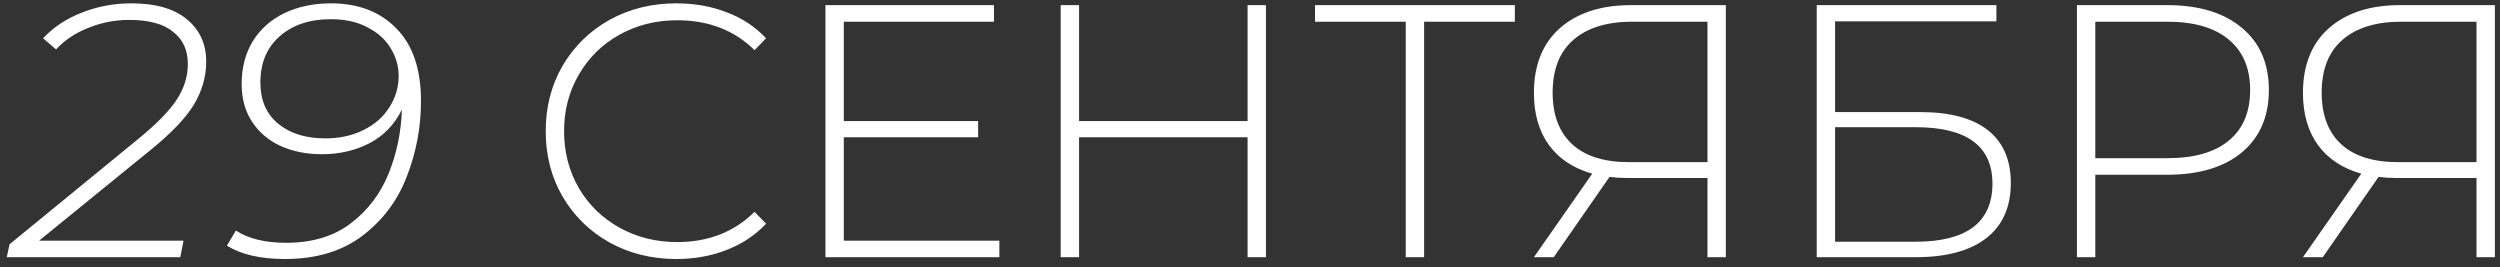 <?xml version="1.0" encoding="UTF-8"?> <svg xmlns="http://www.w3.org/2000/svg" width="243" height="26" viewBox="0 0 243 26" fill="none"><rect x="0" y="0" width="243" height="26" fill="#333333" stroke="none"/> <path d="M3.803 23.39H17.838L17.523 25H0.653L0.933 23.74L13.463 13.485C15.283 11.992 16.531 10.708 17.208 9.635C17.908 8.562 18.258 7.418 18.258 6.205C18.258 4.875 17.779 3.837 16.823 3.09C15.889 2.32 14.466 1.935 12.553 1.935C11.176 1.935 9.858 2.192 8.598 2.705C7.338 3.195 6.288 3.895 5.448 4.805L4.188 3.72C5.191 2.647 6.439 1.818 7.933 1.235C9.449 0.628 11.059 0.325 12.763 0.325C15.119 0.325 16.916 0.838 18.153 1.865C19.413 2.892 20.043 4.268 20.043 5.995C20.043 7.442 19.646 8.83 18.853 10.16C18.059 11.467 16.671 12.925 14.688 14.535L3.803 23.39ZM32.169 0.325C34.829 0.325 36.953 1.142 38.539 2.775C40.126 4.385 40.919 6.73 40.919 9.81C40.919 12.353 40.464 14.792 39.554 17.125C38.668 19.458 37.233 21.383 35.249 22.9C33.266 24.417 30.746 25.175 27.689 25.175C25.333 25.175 23.454 24.743 22.054 23.88L22.929 22.41C24.143 23.203 25.776 23.6 27.829 23.6C30.349 23.6 32.438 22.97 34.094 21.71C35.751 20.45 36.976 18.84 37.769 16.88C38.563 14.92 38.994 12.843 39.064 10.65C38.341 12.12 37.279 13.217 35.879 13.94C34.503 14.64 32.974 14.99 31.294 14.99C29.801 14.99 28.459 14.722 27.269 14.185C26.103 13.648 25.181 12.867 24.504 11.84C23.828 10.813 23.489 9.588 23.489 8.165C23.489 6.578 23.851 5.19 24.574 4C25.321 2.81 26.348 1.9 27.654 1.27C28.984 0.64 30.489 0.325 32.169 0.325ZM31.609 13.45C33.009 13.45 34.246 13.182 35.319 12.645C36.416 12.108 37.256 11.373 37.839 10.44C38.446 9.507 38.749 8.48 38.749 7.36C38.749 6.427 38.493 5.54 37.979 4.7C37.489 3.86 36.743 3.183 35.739 2.67C34.759 2.133 33.569 1.865 32.169 1.865C30.093 1.865 28.424 2.425 27.164 3.545C25.928 4.642 25.309 6.135 25.309 8.025C25.309 9.728 25.881 11.058 27.024 12.015C28.191 12.972 29.719 13.45 31.609 13.45ZM65.748 25.175C63.345 25.175 61.175 24.638 59.238 23.565C57.325 22.492 55.808 21.01 54.688 19.12C53.592 17.23 53.043 15.107 53.043 12.75C53.043 10.393 53.592 8.27 54.688 6.38C55.808 4.49 57.325 3.008 59.238 1.935C61.175 0.862 63.345 0.325 65.748 0.325C67.522 0.325 69.155 0.617 70.648 1.2C72.142 1.76 73.413 2.6 74.463 3.72L73.343 4.875C71.383 2.938 68.875 1.97 65.818 1.97C63.765 1.97 61.898 2.437 60.218 3.37C58.538 4.303 57.22 5.598 56.263 7.255C55.307 8.888 54.828 10.72 54.828 12.75C54.828 14.78 55.307 16.623 56.263 18.28C57.22 19.913 58.538 21.197 60.218 22.13C61.898 23.063 63.765 23.53 65.818 23.53C68.852 23.53 71.36 22.55 73.343 20.59L74.463 21.745C73.413 22.865 72.13 23.717 70.613 24.3C69.12 24.883 67.498 25.175 65.748 25.175ZM97.139 23.39V25H80.234V0.5H96.614V2.11H82.019V11.77H95.074V13.345H82.019V23.39H97.139ZM123.05 0.5V25H121.265V13.345H104.885V25H103.1V0.5H104.885V11.77H121.265V0.5H123.05ZM147.244 2.11H138.424V25H136.639V2.11H127.819V0.5H147.244V2.11ZM167.752 0.5V25H165.967V17.3H158.162C157.555 17.3 156.983 17.265 156.447 17.195L151.022 25H149.097L154.767 16.88C152.947 16.367 151.547 15.445 150.567 14.115C149.587 12.762 149.097 11.07 149.097 9.04C149.097 6.333 149.937 4.233 151.617 2.74C153.32 1.247 155.618 0.5 158.512 0.5H167.752ZM150.917 9.005C150.917 11.175 151.547 12.843 152.807 14.01C154.067 15.177 155.91 15.76 158.337 15.76H165.967V2.11H158.652C156.178 2.11 154.265 2.705 152.912 3.895C151.582 5.062 150.917 6.765 150.917 9.005ZM176.586 0.5H194.051V2.075H178.371V10.895H186.666C189.536 10.895 191.718 11.478 193.211 12.645C194.705 13.812 195.451 15.527 195.451 17.79C195.451 20.123 194.658 21.908 193.071 23.145C191.485 24.382 189.186 25 186.176 25H176.586V0.5ZM186.211 23.495C188.661 23.495 190.516 23.028 191.776 22.095C193.036 21.138 193.666 19.727 193.666 17.86C193.666 14.197 191.181 12.365 186.211 12.365H178.371V23.495H186.211ZM210.664 0.5C213.744 0.5 216.159 1.235 217.909 2.705C219.659 4.152 220.534 6.17 220.534 8.76C220.534 11.327 219.659 13.345 217.909 14.815C216.159 16.262 213.744 16.985 210.664 16.985H203.664V25H201.879V0.5H210.664ZM210.664 15.375C213.278 15.375 215.273 14.803 216.649 13.66C218.026 12.517 218.714 10.883 218.714 8.76C218.714 6.637 218.026 5.003 216.649 3.86C215.273 2.693 213.278 2.11 210.664 2.11H203.664V15.375H210.664ZM242.502 0.5V25H240.717V17.3H232.912C232.306 17.3 231.734 17.265 231.197 17.195L225.772 25H223.847L229.517 16.88C227.697 16.367 226.297 15.445 225.317 14.115C224.337 12.762 223.847 11.07 223.847 9.04C223.847 6.333 224.687 4.233 226.367 2.74C228.071 1.247 230.369 0.5 233.262 0.5H242.502ZM225.667 9.005C225.667 11.175 226.297 12.843 227.557 14.01C228.817 15.177 230.661 15.76 233.087 15.76H240.717V2.11H233.402C230.929 2.11 229.016 2.705 227.662 3.895C226.332 5.062 225.667 6.765 225.667 9.005Z" fill="white"></path> </svg> 